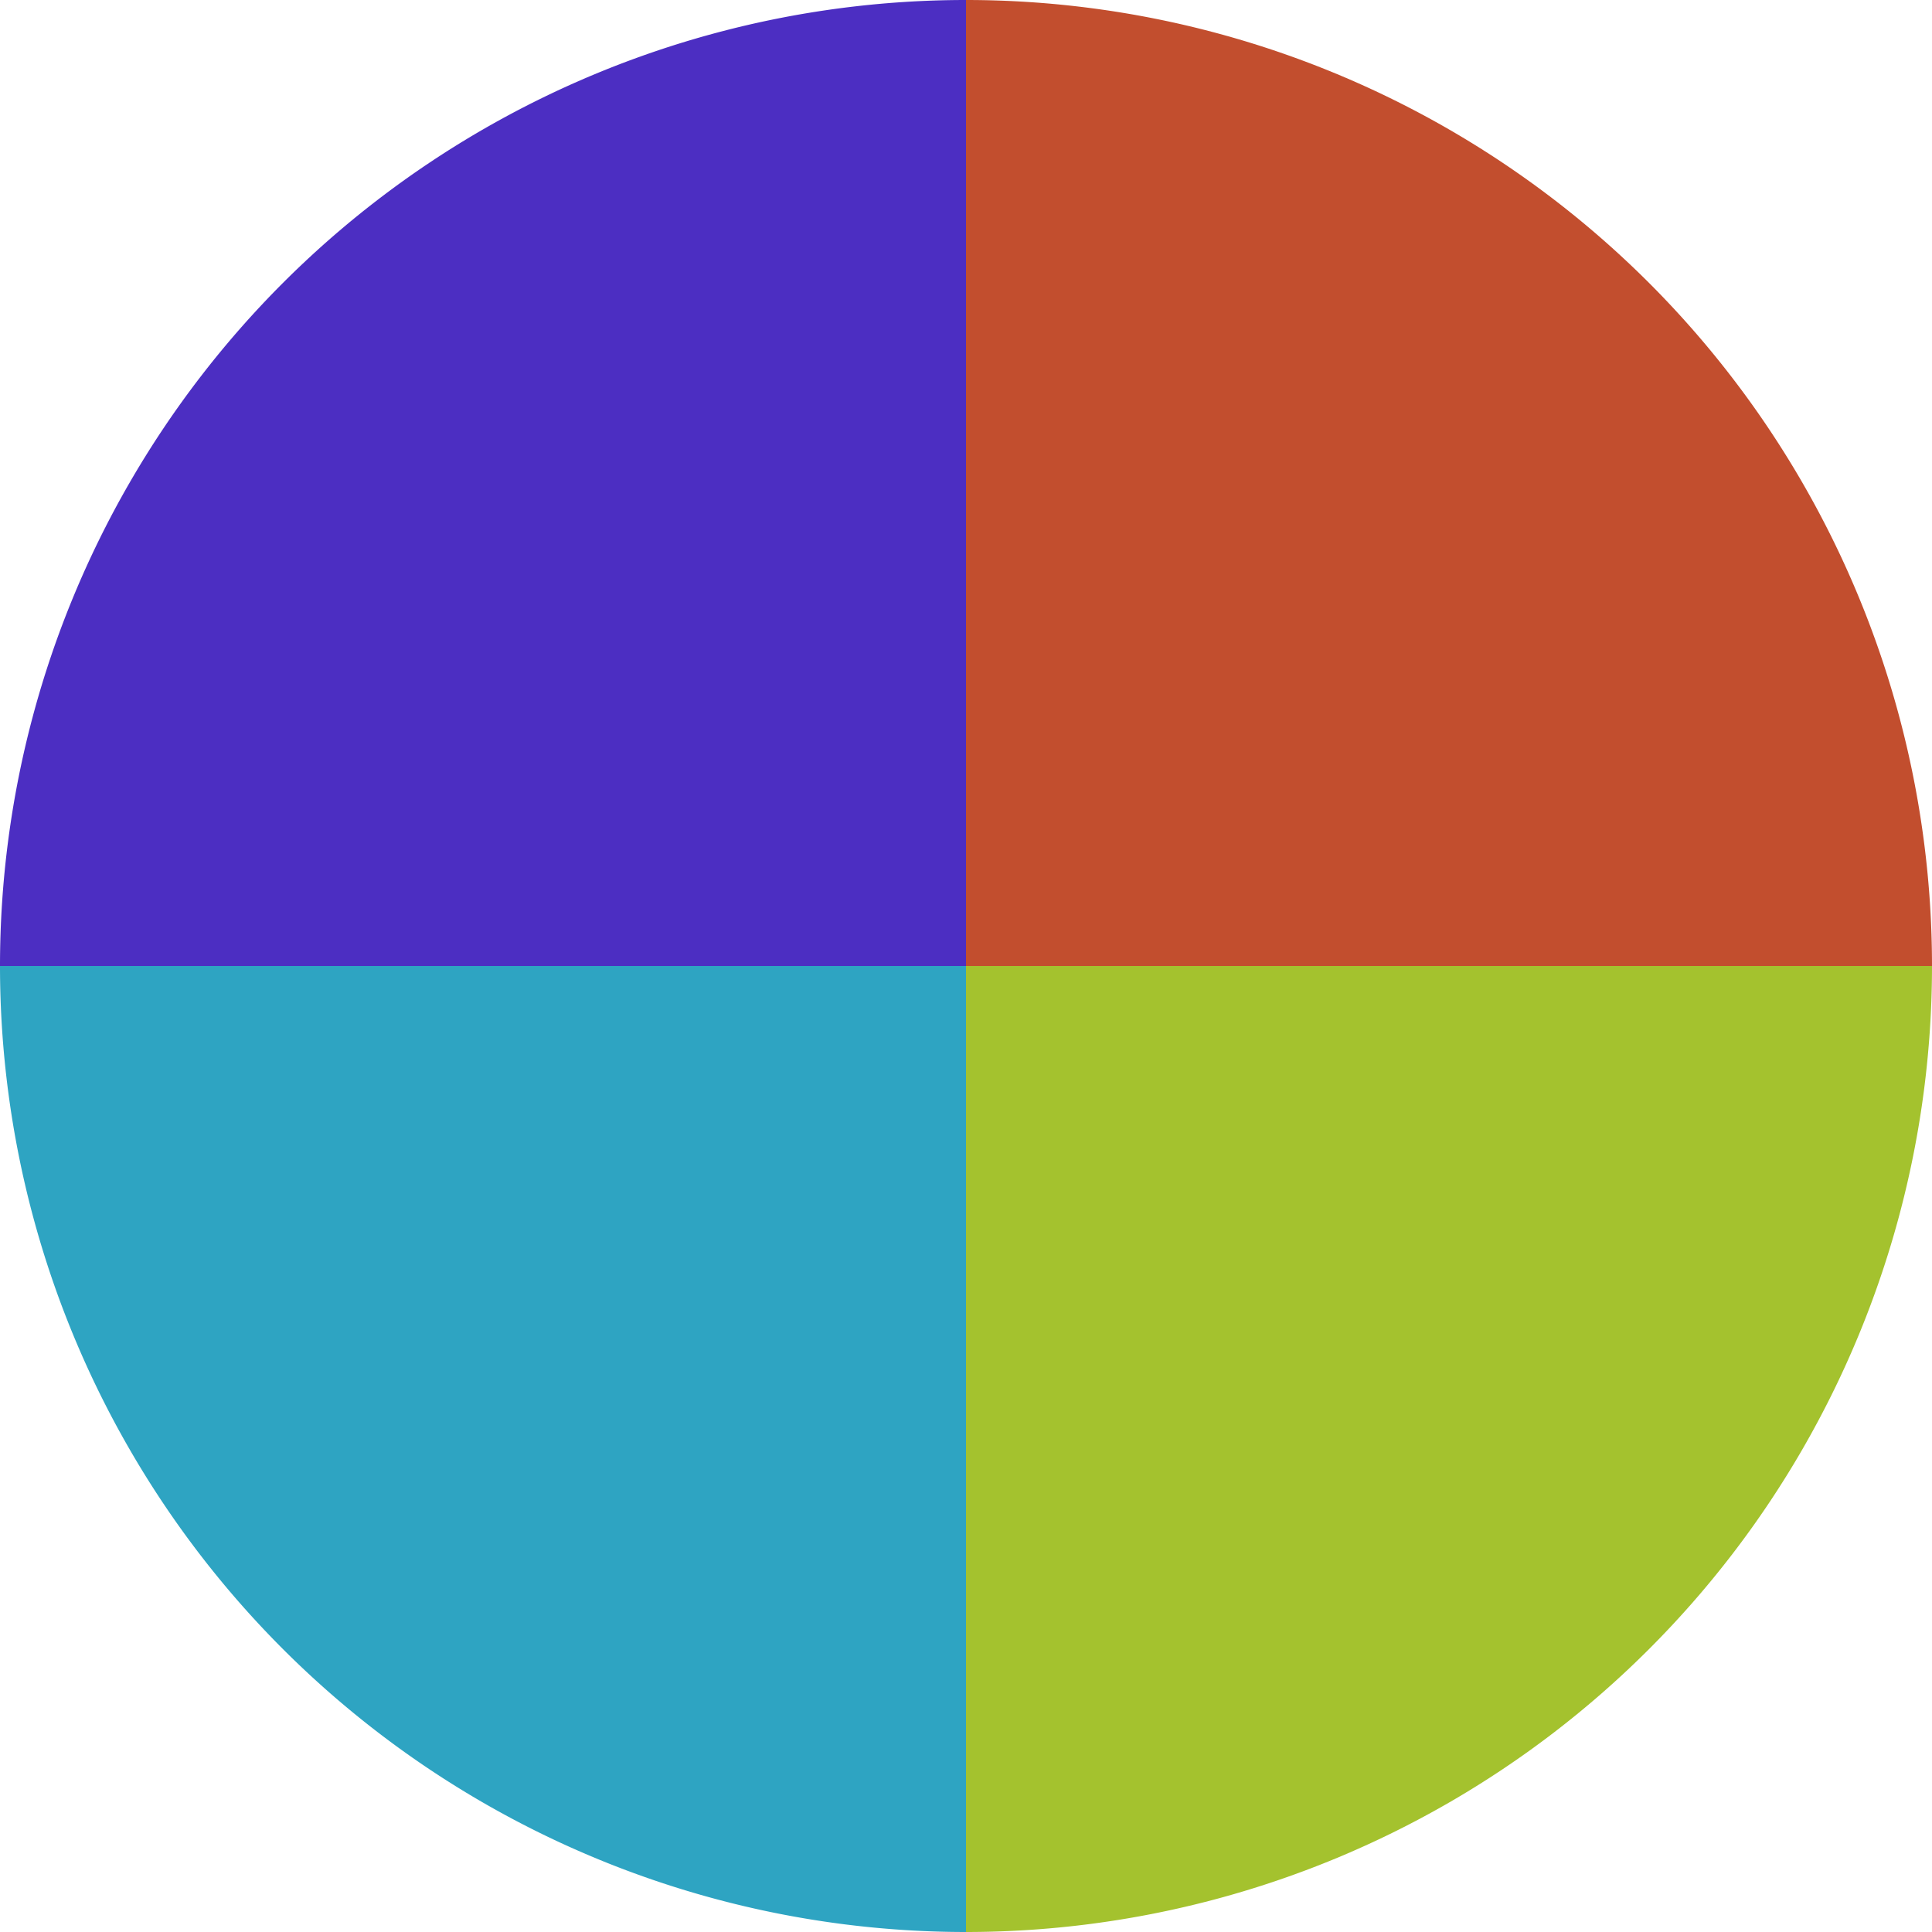 <?xml version="1.0" standalone="no"?>
<svg width="500" height="500" viewBox="-1 -1 2 2" xmlns="http://www.w3.org/2000/svg">
        <path d="M 0 -1 
             A 1,1 0 0,1 1 0             L 0,0
             z" fill="#c24e2e" />
            <path d="M 1 0 
             A 1,1 0 0,1 0 1             L 0,0
             z" fill="#a4c22e" />
            <path d="M 0 1 
             A 1,1 0 0,1 -1 0             L 0,0
             z" fill="#2ea4c2" />
            <path d="M -1 0 
             A 1,1 0 0,1 -0 -1             L 0,0
             z" fill="#4c2ec2" />
    </svg>
